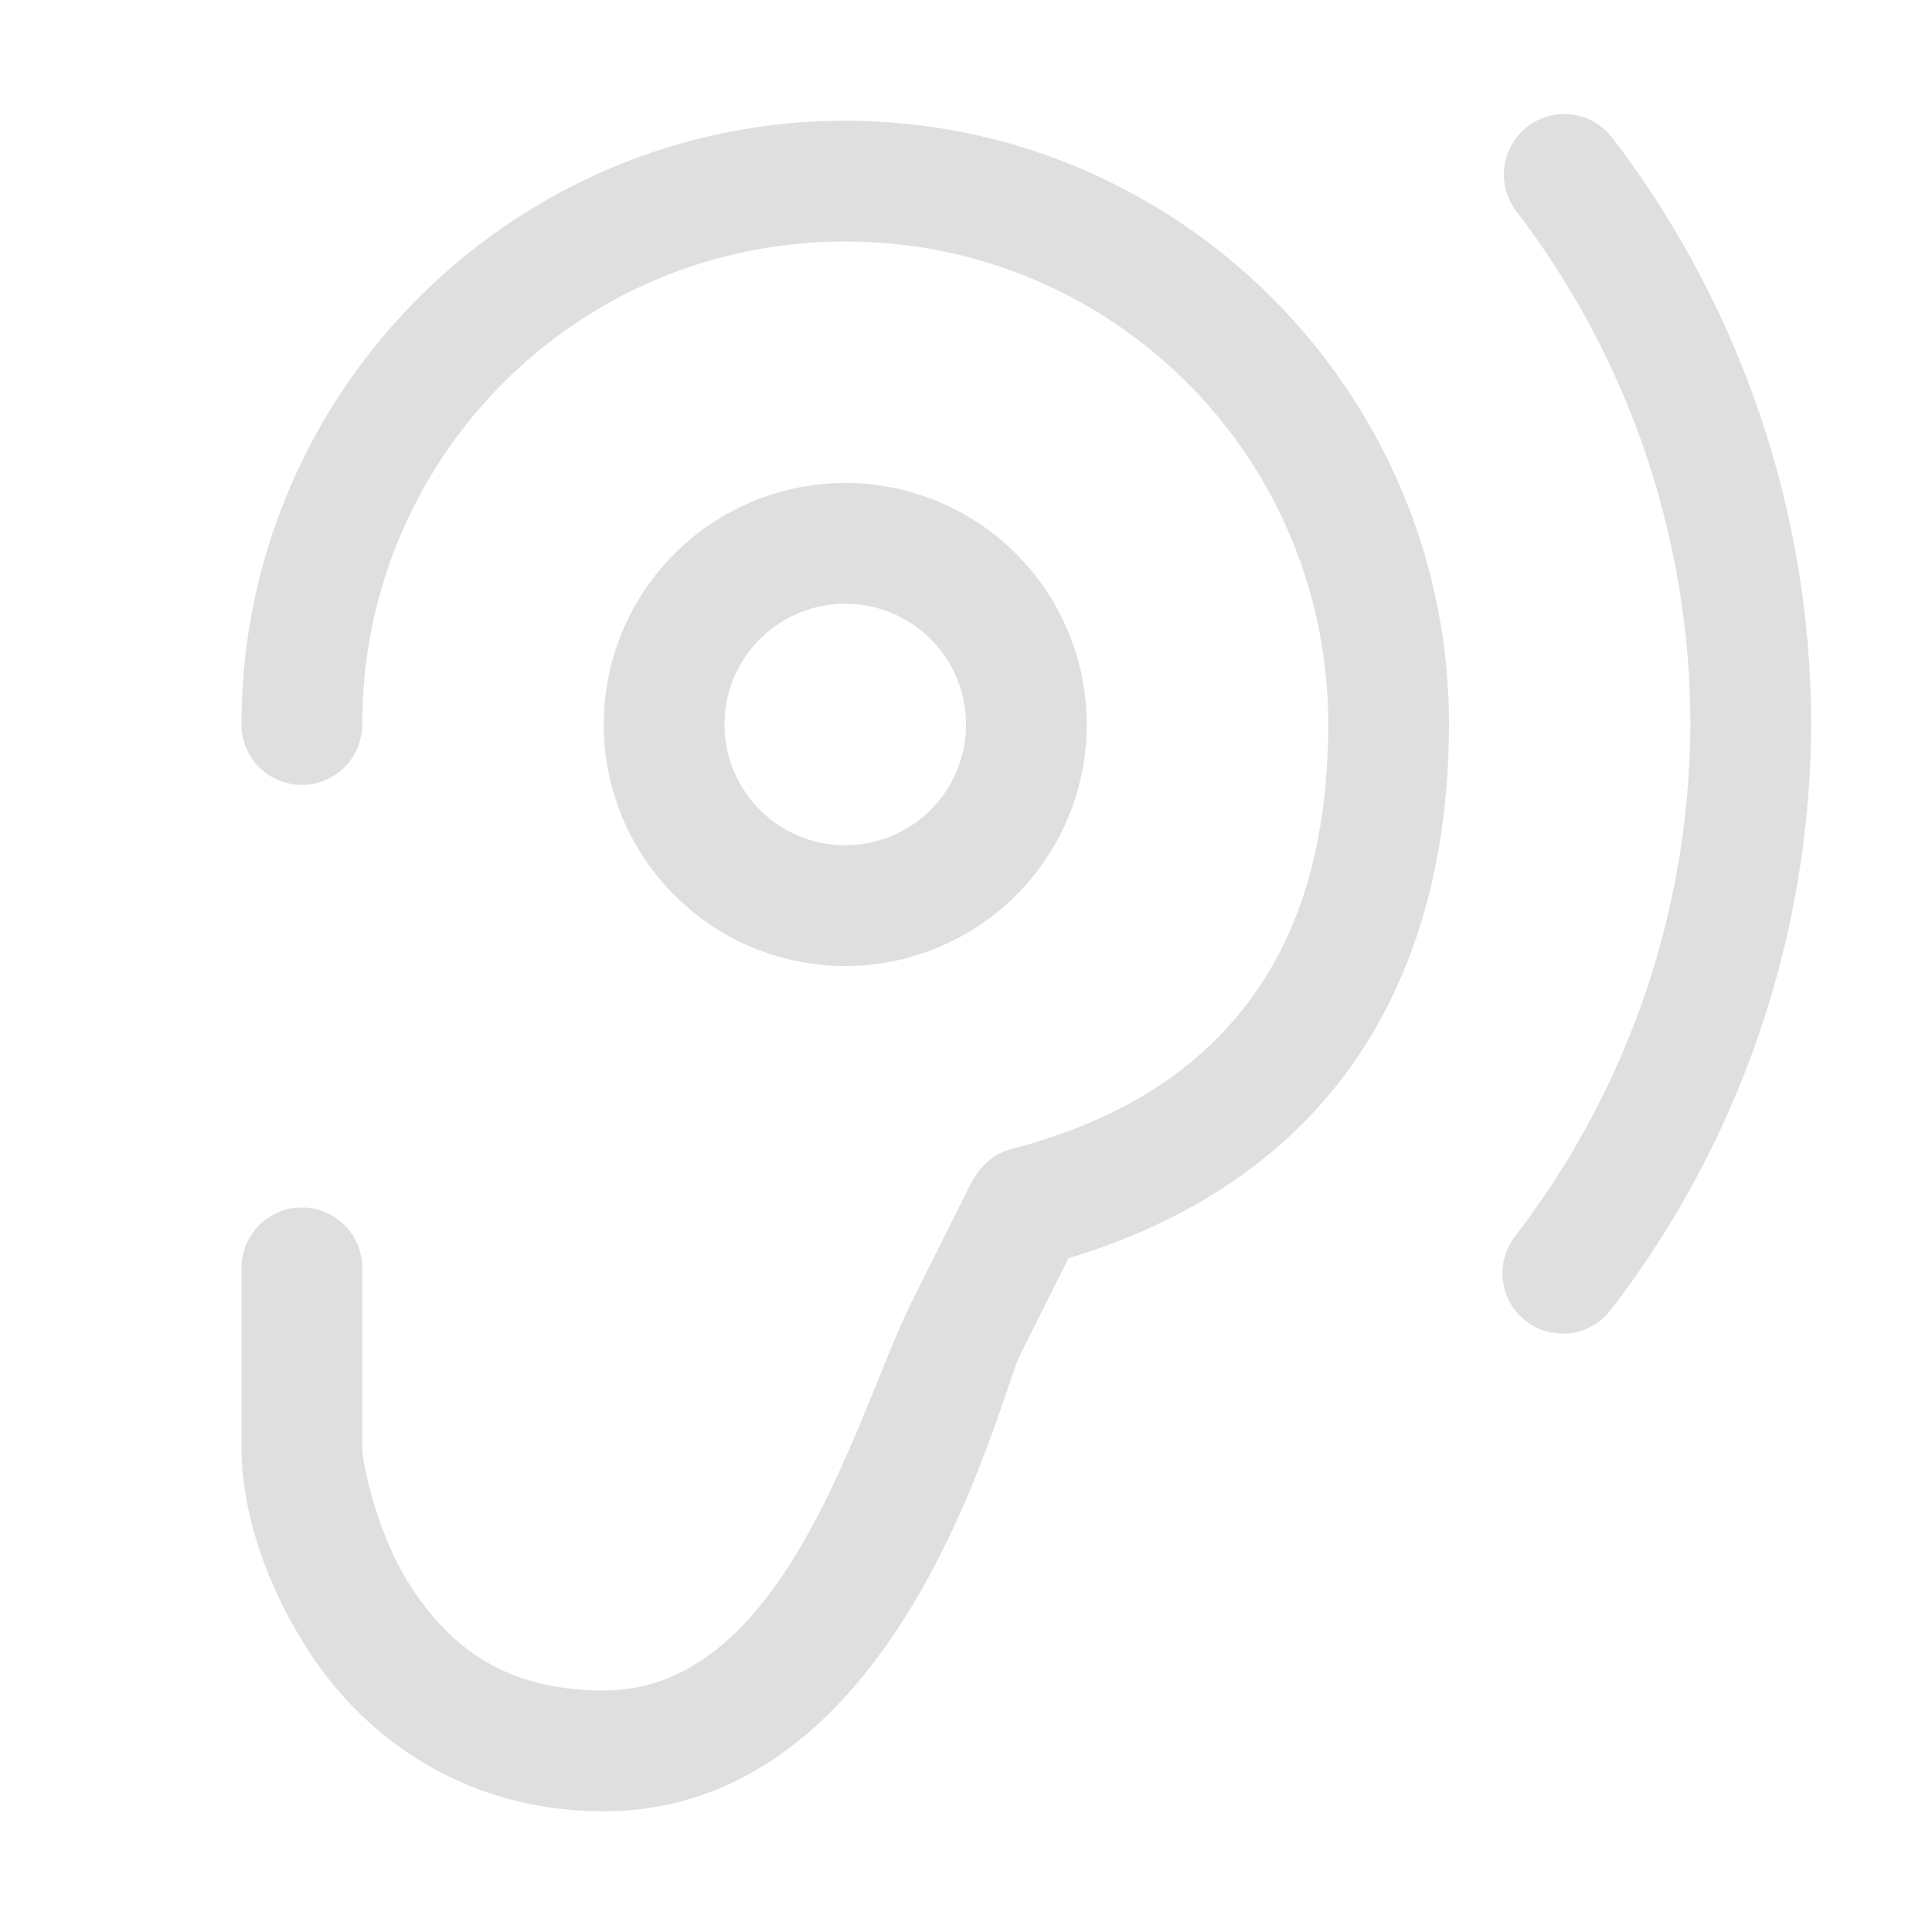 <svg width="16px" height="16px" version="1.1" viewBox="0 0 16 16" xmlns="http://www.w3.org/2000/svg">
 <path d="m13.021 0.949a0.5 0.5 0 0 0-0.371 0.1 0.5 0.5 0 0 0-0.092 0.701c0.934 1.22 1.44 2.713 1.441 4.25-0.006 1.534-0.517 3.024-1.453 4.24a0.5 0.5 0 0 0 0.092 0.701 0.5 0.5 0 0 0 0.701-0.092c1.07-1.39 1.653-3.093 1.66-4.848a0.5 0.5 0 0 0 0-0.002c-0.001-1.756-0.581-3.465-1.648-4.859a0.5 0.5 0 0 0-0.33-0.191zm-6.021 0.051c-2.756 0-5 2.244-5 5a0.5 0.5 0 0 0 0.5 0.5 0.5 0.5 0 0 0 0.5-0.5c0-2.215 1.785-4 4-4s4 1.785 4 4c-0.002 1.058-0.271 1.814-0.717 2.371-0.446 0.557-1.087 0.932-1.908 1.145a0.5 0.5 0 0 0-0.012 0.006 0.5 0.5 0 0 0-0.021 0.004 0.5 0.5 0 0 0-0.131 0.068 0.5 0.5 0 0 0-0.029 0.025 0.5 0.5 0 0 0-0.094 0.105 0.5 0.5 0 0 0-0.025 0.037 0.5 0.5 0 0 0-0.01 0.016l-0.5 1c-0.458 0.915-1.031 3.223-2.553 3.223-0.833 0-1.275-0.377-1.584-0.84-0.309-0.463-0.416-1.077-0.416-1.16v-0.211-0.008-0.002-0.002-1.277a0.5 0.5 0 0 0-0.5-0.5 0.5 0.5 0 0 0-0.5 0.5v1.277 0.002 0.002 0.008 0.023 0.188c0 0.417 0.143 1.053 0.584 1.715 0.441 0.662 1.249 1.285 2.416 1.285 2.478 0 3.272-3.428 3.447-3.777l0.402-0.803c0.885-0.266 1.658-0.728 2.215-1.424 0.603-0.754 0.934-1.765 0.936-2.996 0-2.756-2.244-5-5-5zm0 3a2 2 0 0 0-2 2 2 2 0 0 0 2 2 2 2 0 0 0 2-2 2 2 0 0 0-2-2zm0 1a1 1 0 0 1 1 1 1 1 0 0 1-1 1 1 1 0 0 1-1-1 1 1 0 0 1 1-1z" fill="#dfdfdf"/>
</svg>

